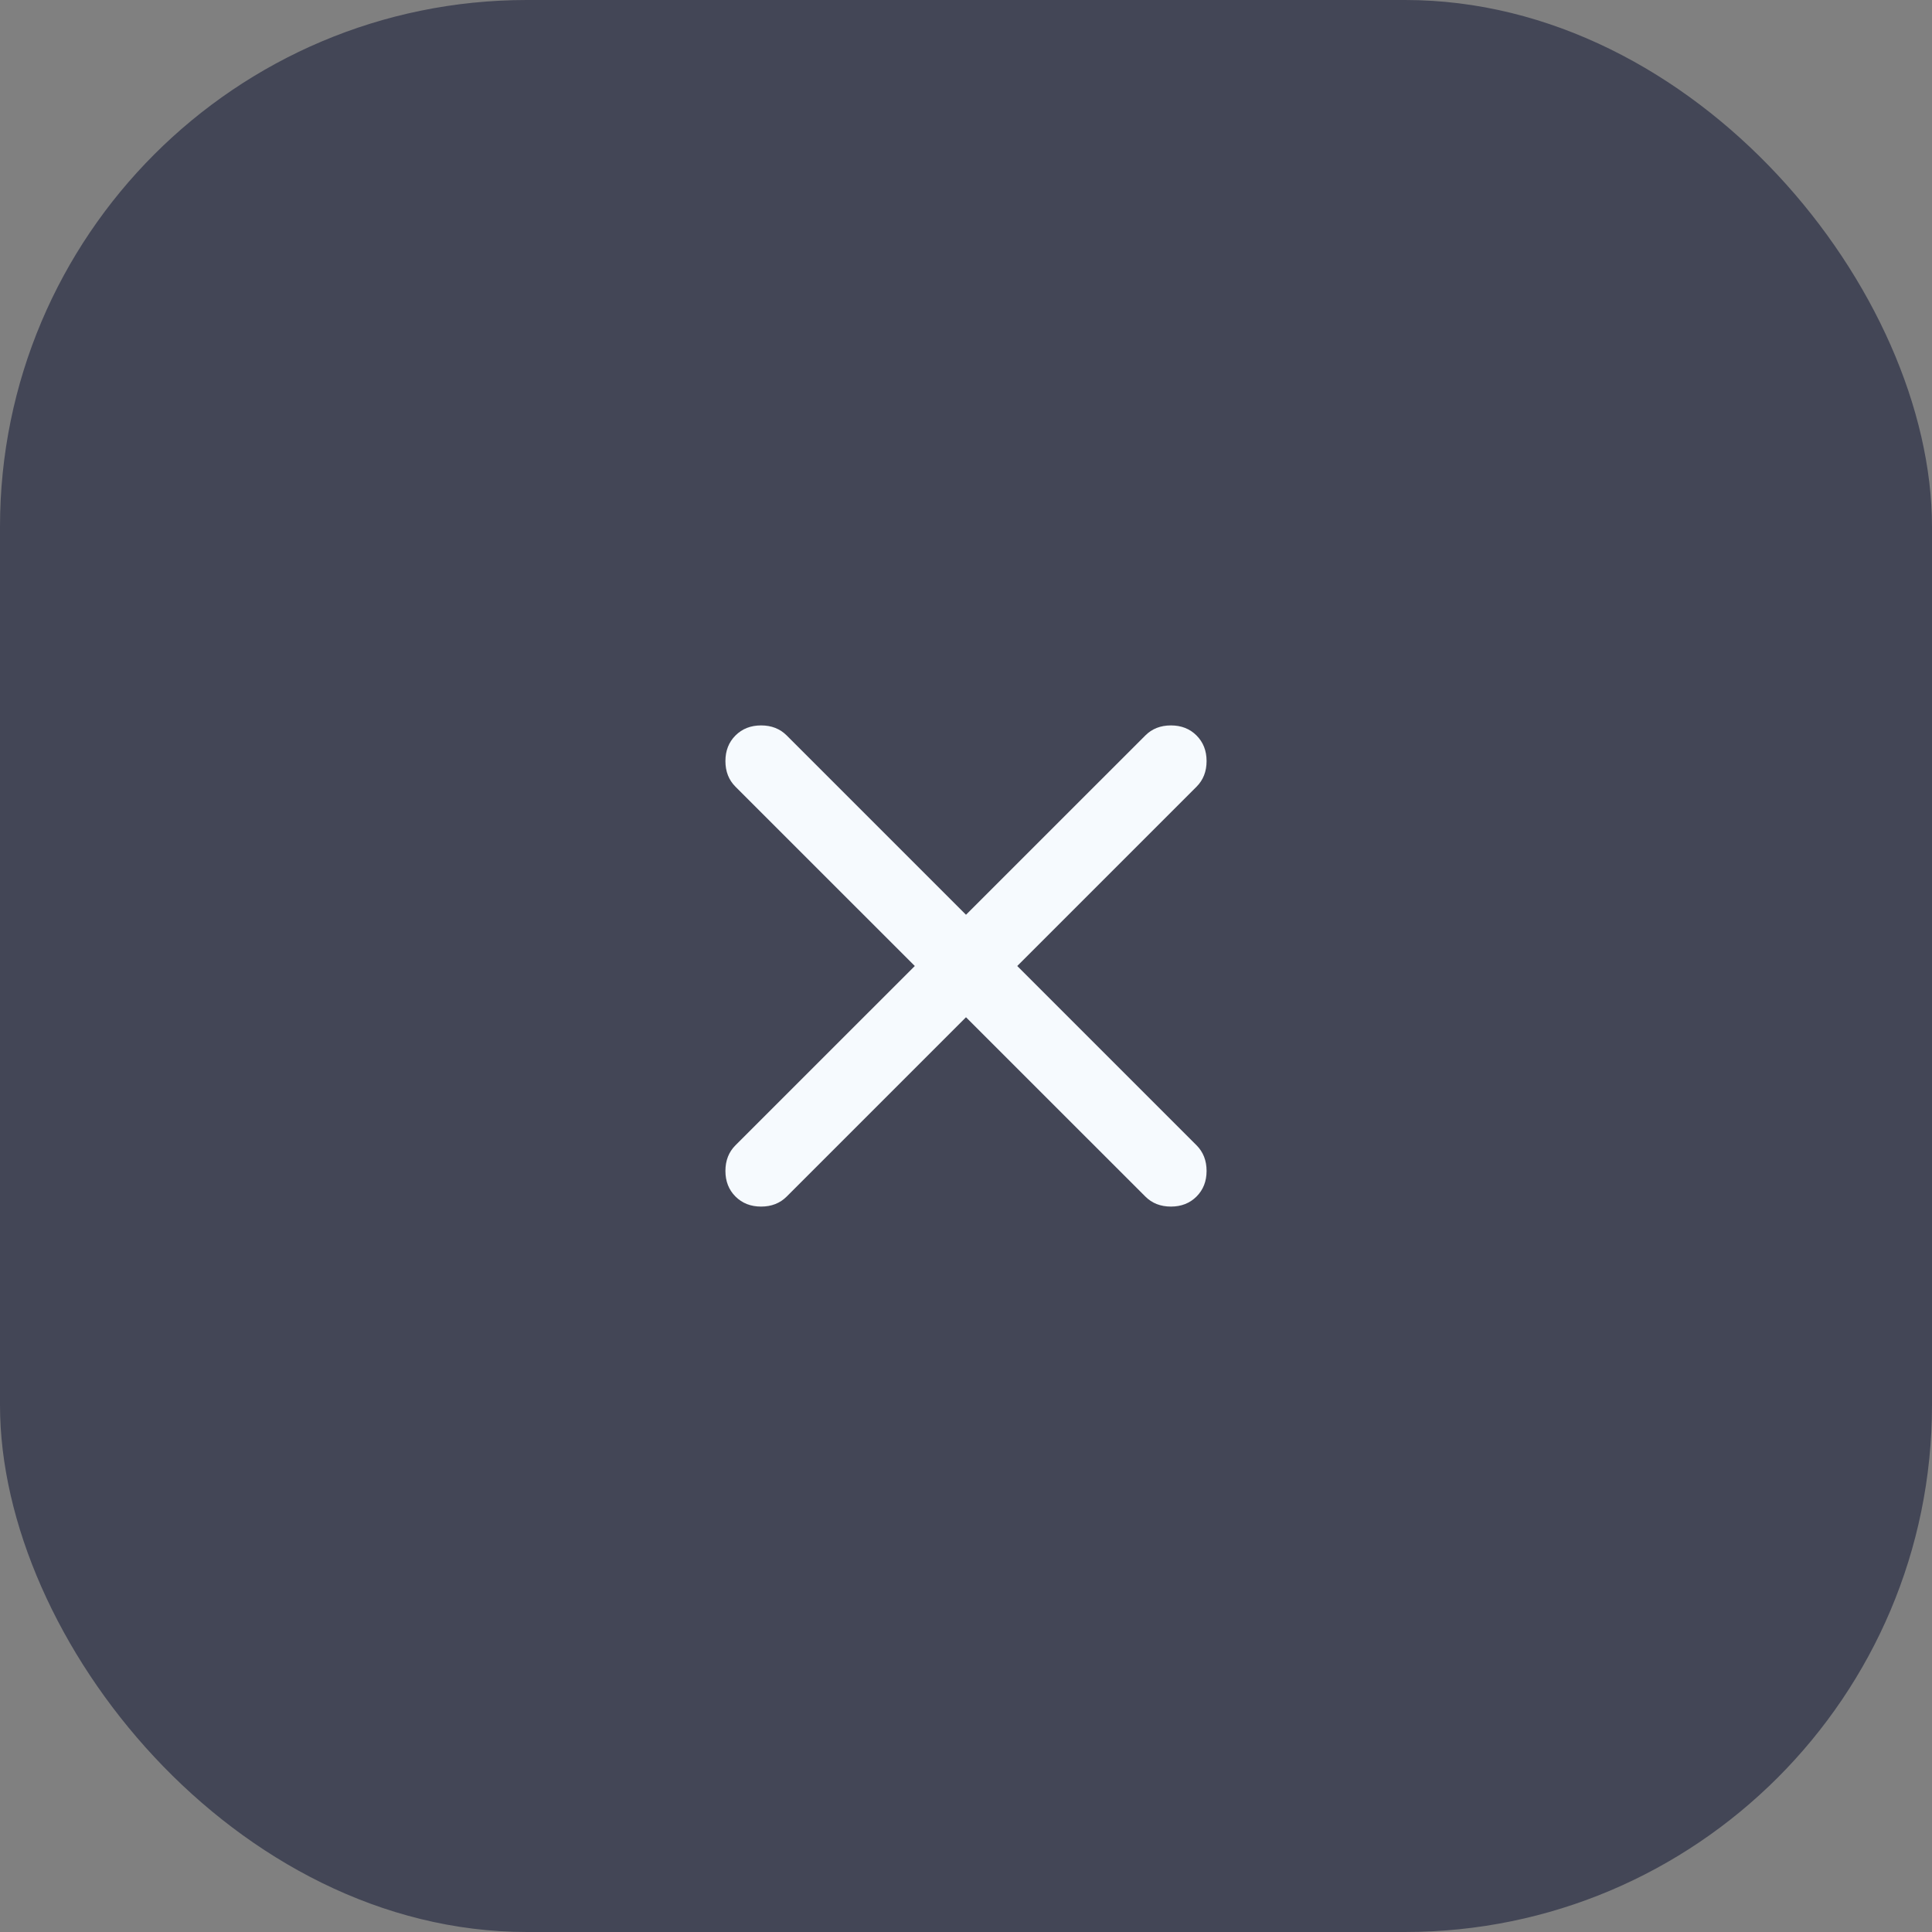 <svg width="44" height="44" viewBox="0 0 44 44" fill="none" xmlns="http://www.w3.org/2000/svg">
<rect x="0" y="0" width="44" height="44" fill="#808080" stroke="none"/>
<rect width="44" height="44" rx="12" fill="#434656"/>
<path d="M22 23.167L17.917 27.25C17.764 27.403 17.57 27.479 17.334 27.479C17.097 27.479 16.903 27.403 16.75 27.25C16.597 27.097 16.521 26.903 16.521 26.667C16.521 26.431 16.597 26.236 16.75 26.083L20.834 22L16.75 17.917C16.597 17.764 16.521 17.57 16.521 17.333C16.521 17.097 16.597 16.903 16.75 16.75C16.903 16.597 17.097 16.521 17.334 16.521C17.57 16.521 17.764 16.597 17.917 16.75L22 20.833L26.084 16.75C26.236 16.597 26.431 16.521 26.667 16.521C26.903 16.521 27.097 16.597 27.25 16.75C27.403 16.903 27.479 17.097 27.479 17.333C27.479 17.57 27.403 17.764 27.25 17.917L23.167 22L27.25 26.083C27.403 26.236 27.479 26.431 27.479 26.667C27.479 26.903 27.403 27.097 27.25 27.25C27.097 27.403 26.903 27.479 26.667 27.479C26.431 27.479 26.236 27.403 26.084 27.25L22 23.167Z" fill="#F6FAFE"/>
</svg>
